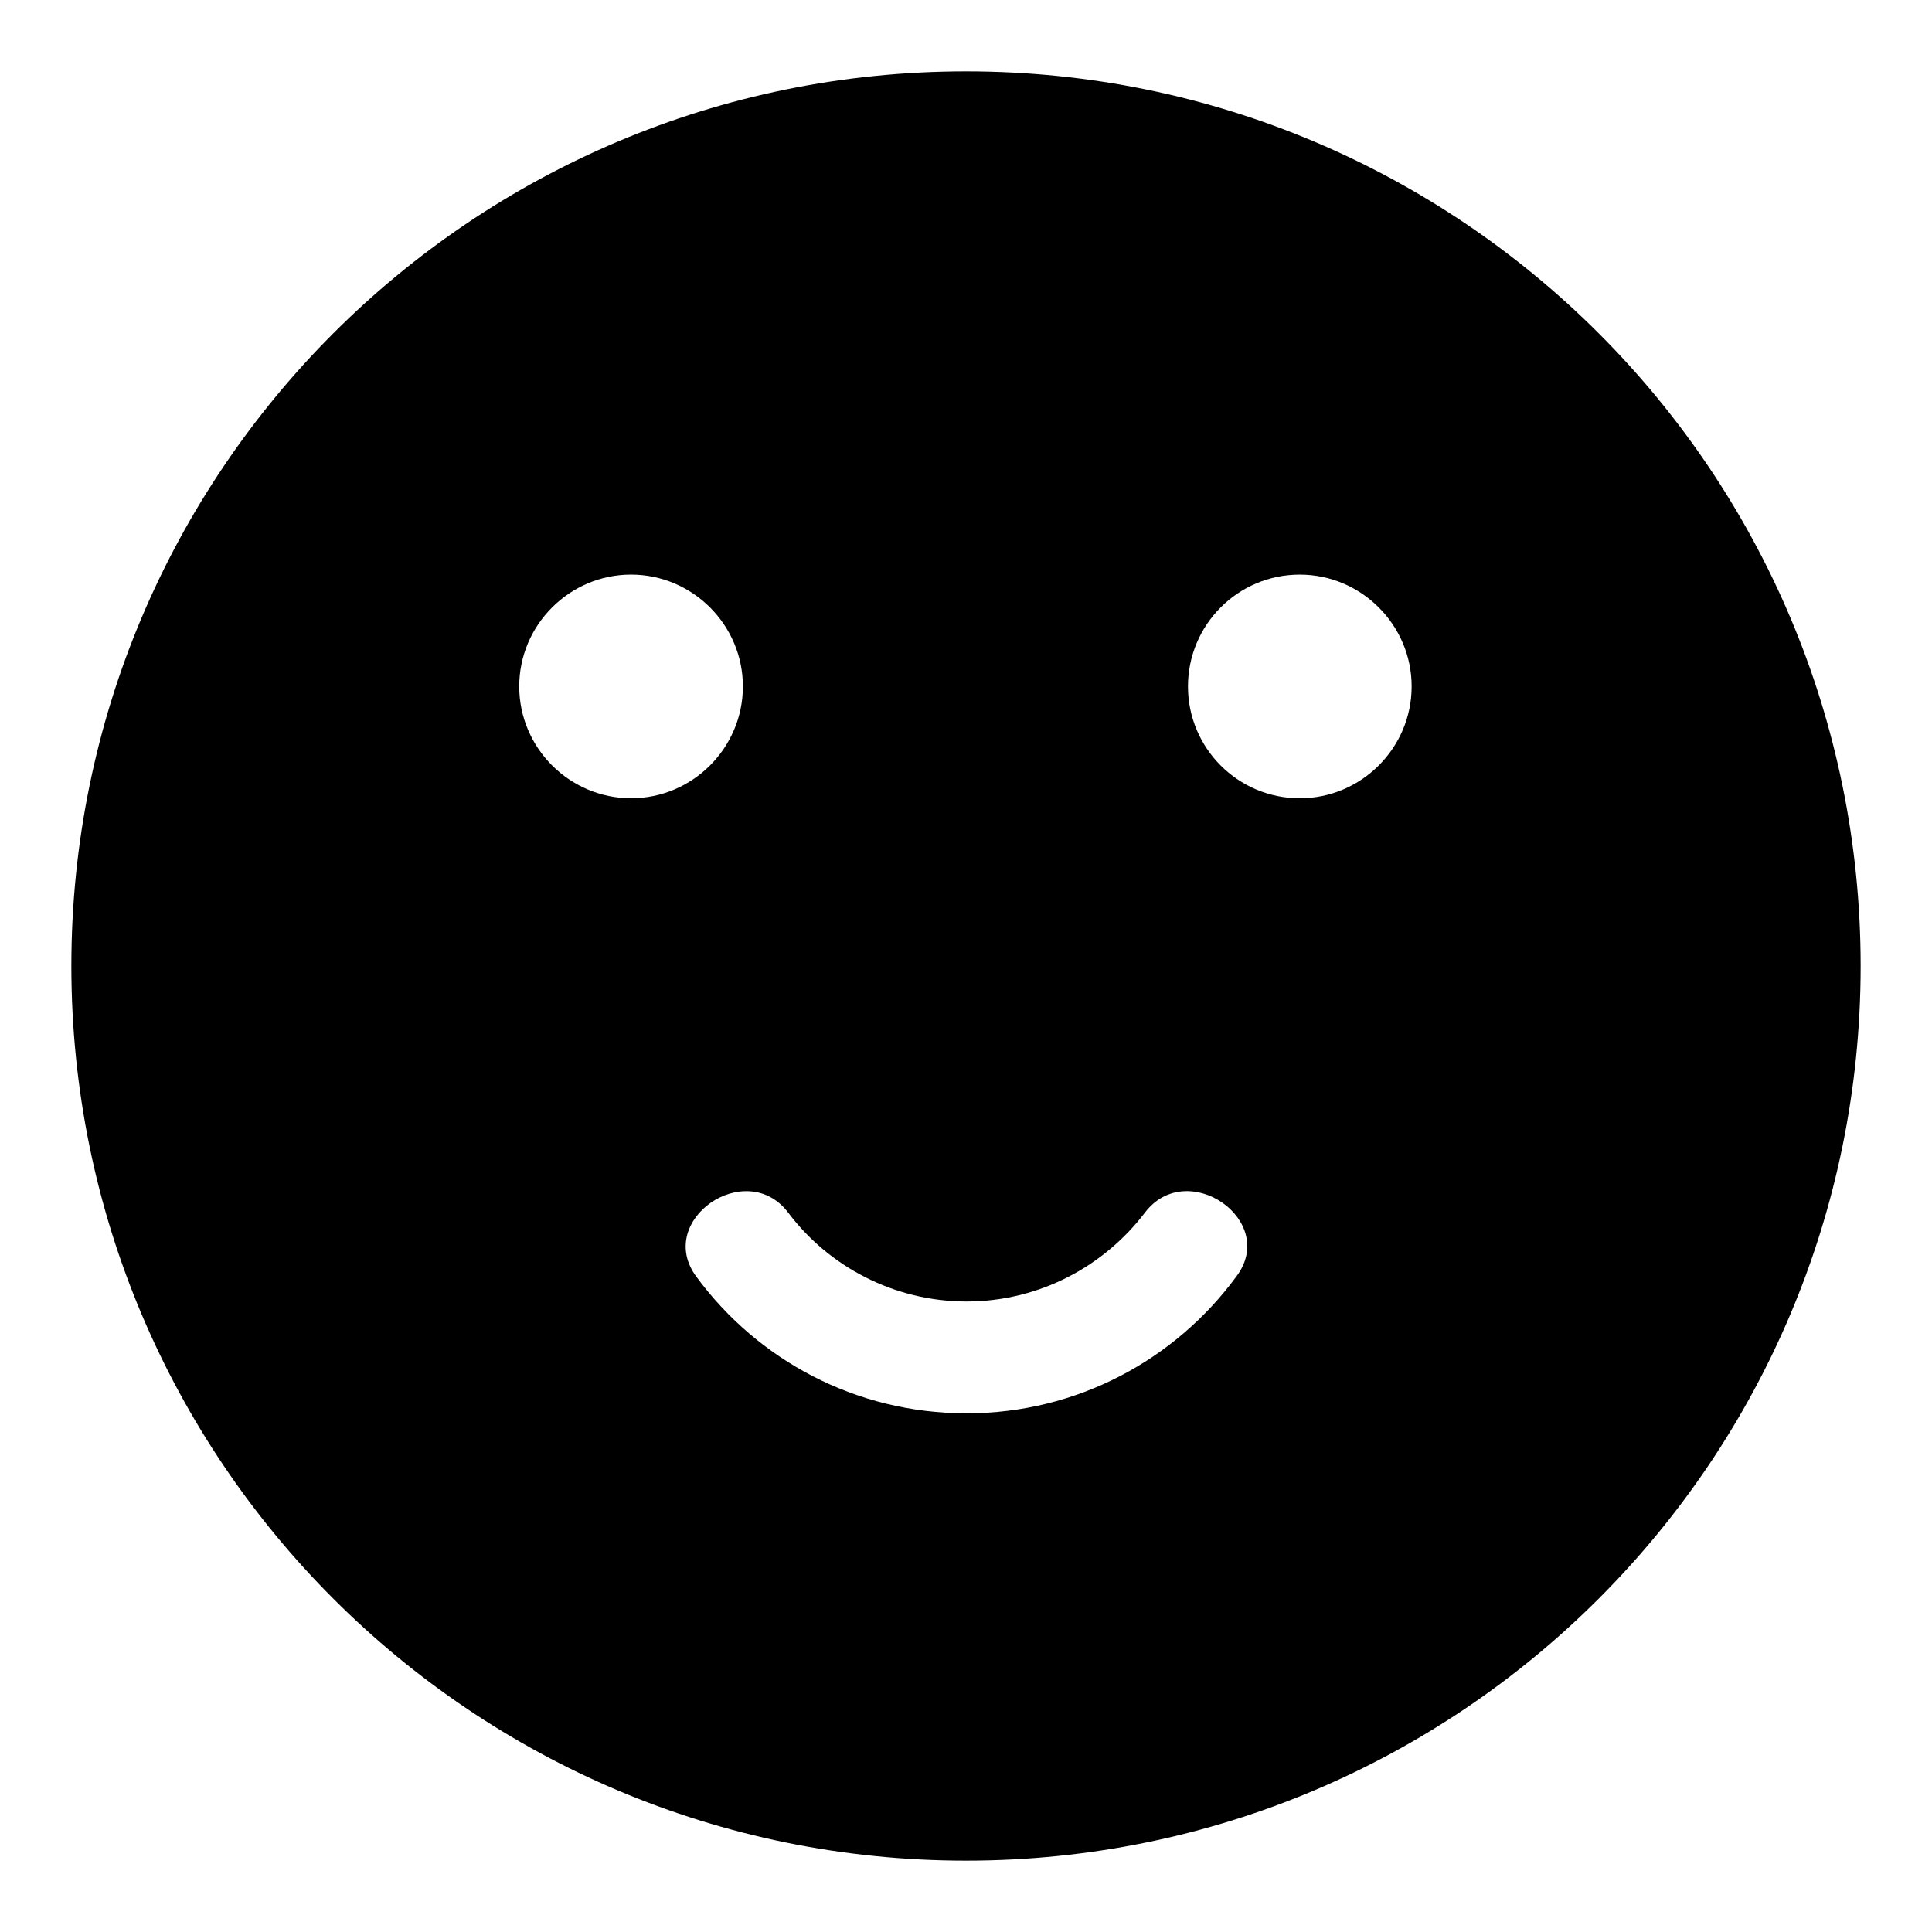 <?xml version="1.0" encoding="UTF-8"?>
<!-- Uploaded to: ICON Repo, www.iconrepo.com, Generator: ICON Repo Mixer Tools -->
<svg fill="#000000" width="800px" height="800px" version="1.1" viewBox="144 144 512 512" xmlns="http://www.w3.org/2000/svg">
 <path d="m400 162.91c-130.99 0-237.09 106.1-237.09 237.09s106.1 237.09 237.09 237.09c130.99 0 237.09-106.1 237.09-237.09 0.004-130.99-106.09-237.09-237.08-237.09zm-118.4 163c0-16.301 13.336-29.637 29.637-29.637s29.637 13.336 29.637 29.637c0 16.301-13.336 29.637-29.637 29.637-16.297-0.004-29.637-13.336-29.637-29.637zm189.97 156.48c-16.152 21.93-42.086 36.156-71.422 36.156-29.488 0-55.418-14.227-71.57-36.156-11.168-14.973 13.129-31.738 24.301-17.039 10.668 14.223 28.004 23.559 47.27 23.559 19.262 0 36.453-9.336 47.27-23.559 11.195-14.734 35.562 2.117 24.152 17.039zm16.891-126.84c-16.449 0-29.637-13.336-29.637-29.637s13.188-29.637 29.637-29.637c16.301 0 29.637 13.336 29.637 29.637 0 16.305-13.336 29.637-29.637 29.637z"/>
</svg>